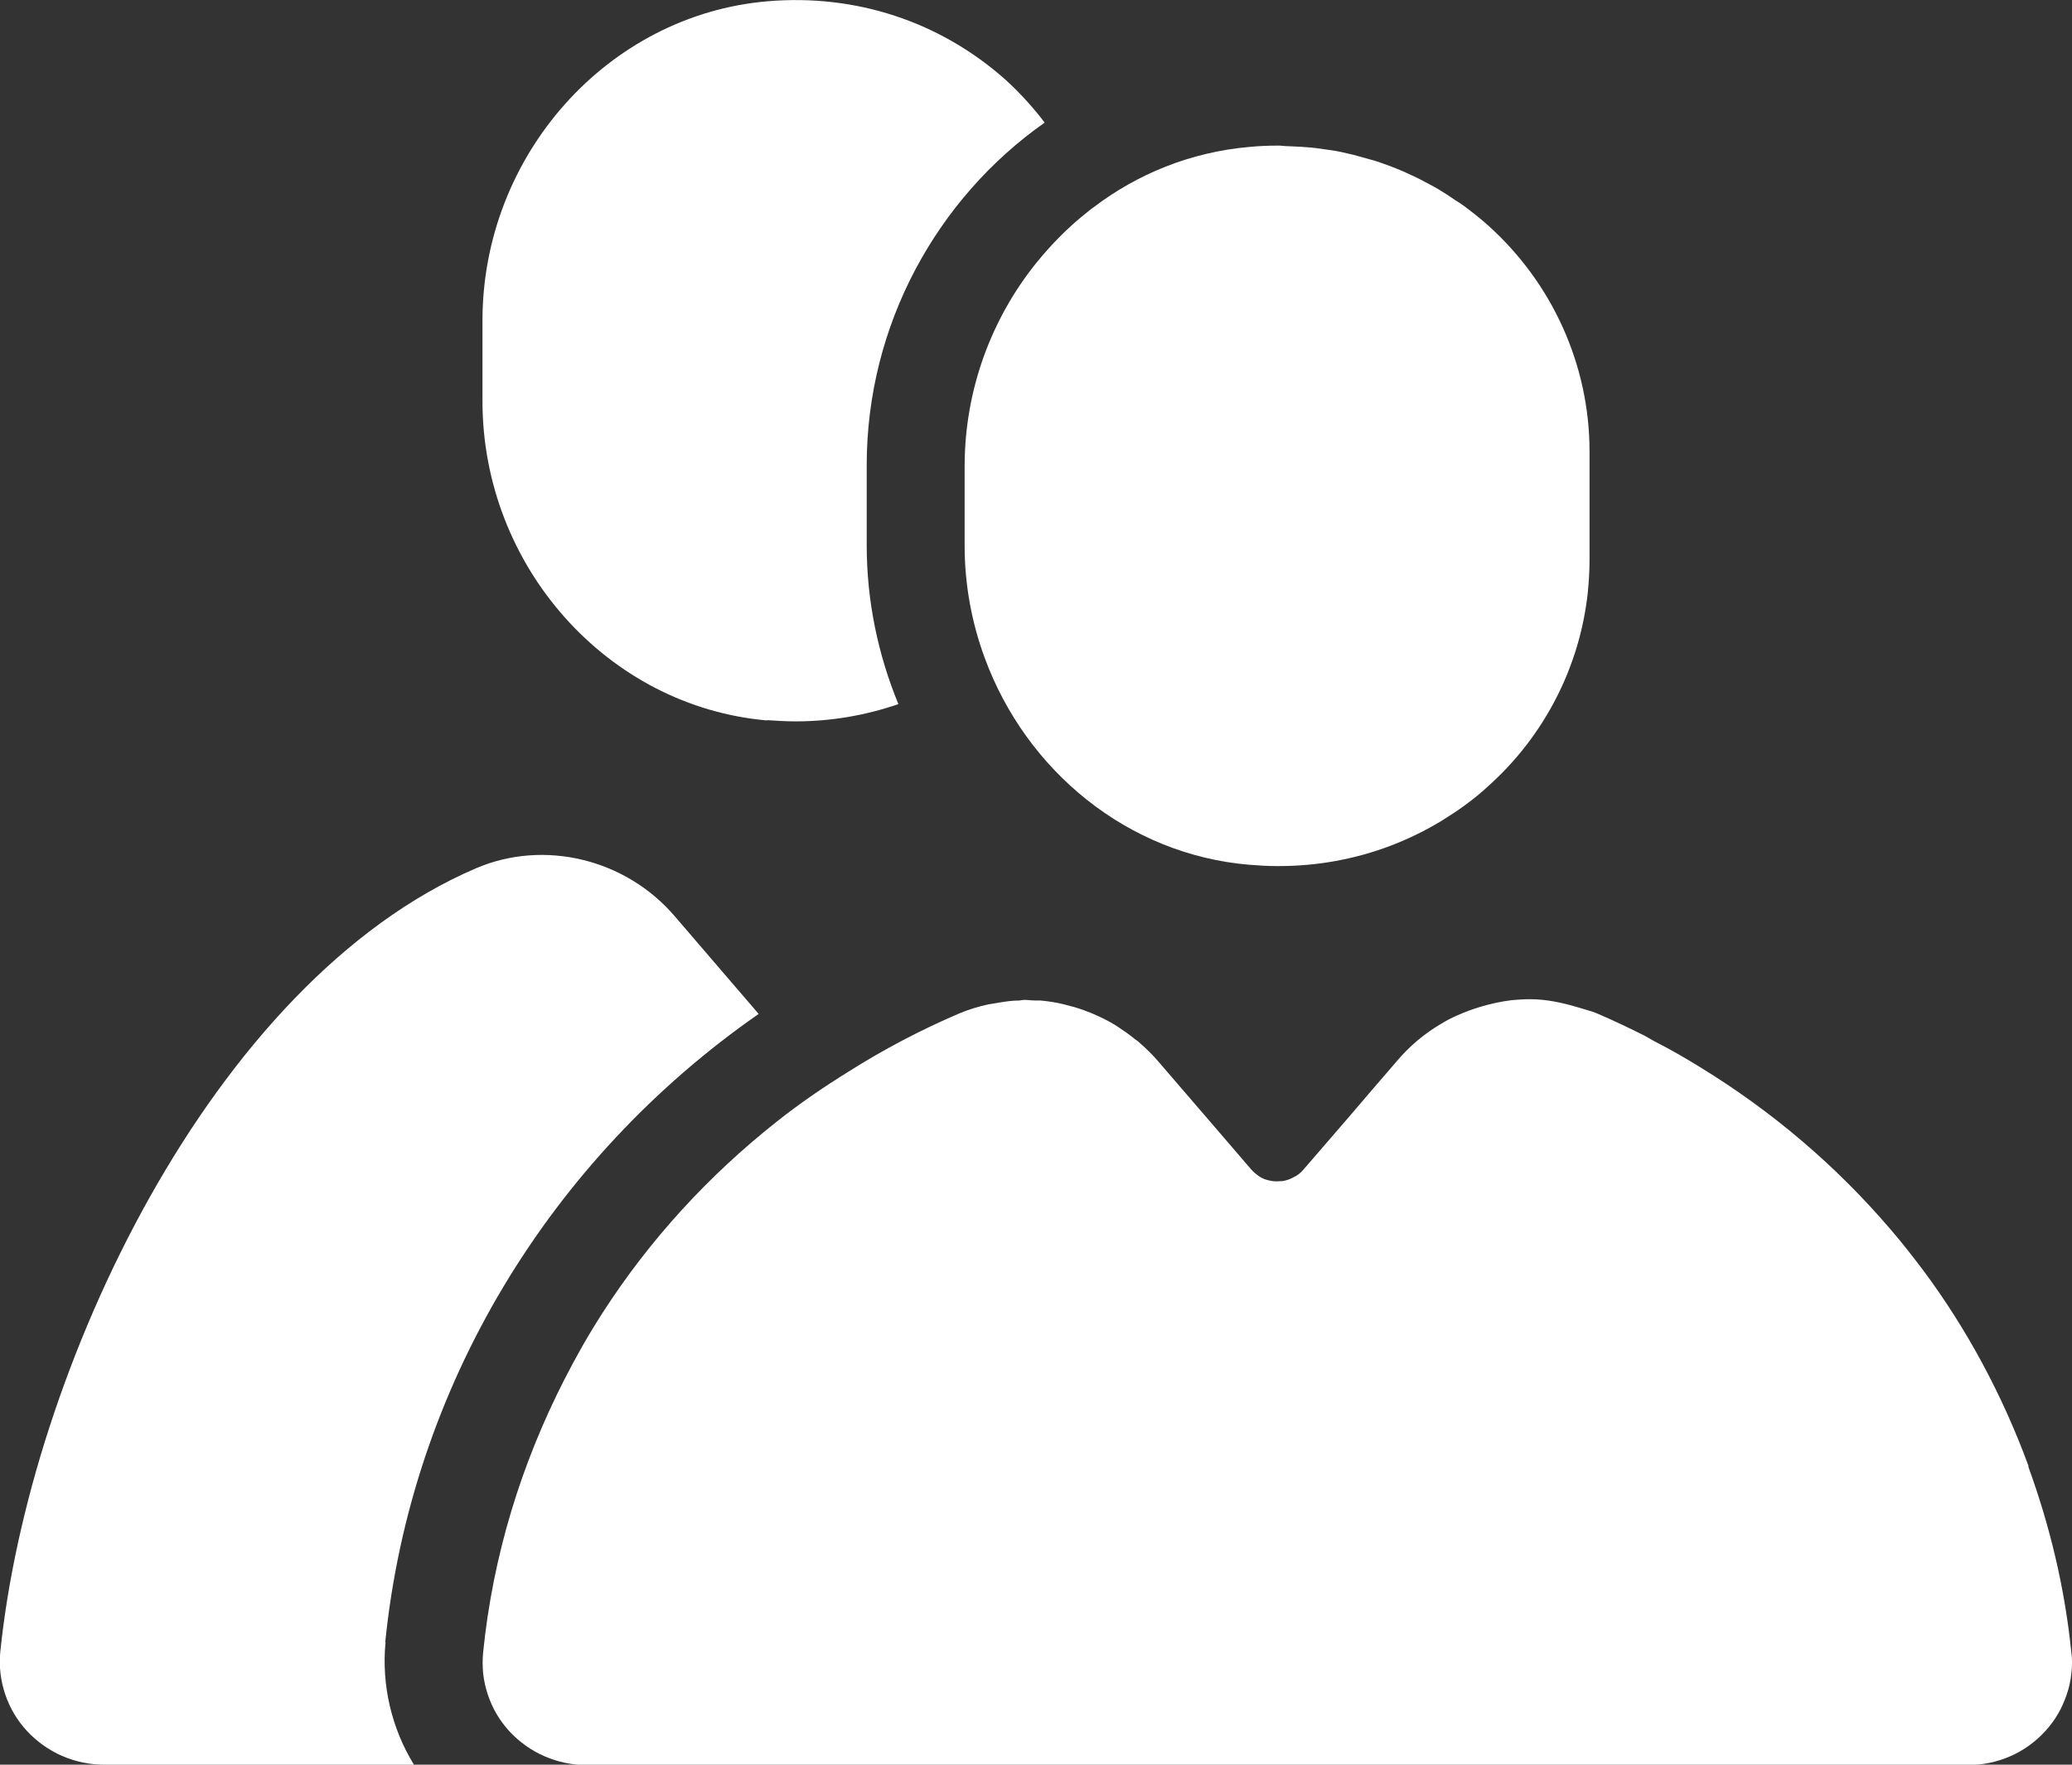 <svg width="27" height="23" viewBox="0 0 27 23" fill="none" xmlns="http://www.w3.org/2000/svg">
<rect x="0" y="0" width="27" height="23" fill="#333333" stroke="none"/>
<g clip-path="url(#clip0_20_14)">
<path d="M26.434 19.109C26.098 18.192 25.634 17.324 25.052 16.544C24.916 16.365 24.779 16.189 24.631 16.018C23.933 15.201 23.099 14.488 22.159 13.912C21.963 13.791 21.768 13.678 21.563 13.574C21.517 13.549 21.474 13.524 21.431 13.499C21.223 13.395 21.015 13.295 20.798 13.203C20.725 13.174 20.649 13.157 20.572 13.132C20.364 13.069 20.151 13.023 19.938 13.023C19.858 13.023 19.777 13.028 19.696 13.036C19.56 13.053 19.424 13.082 19.288 13.123C19.19 13.153 19.088 13.19 18.994 13.232C18.917 13.265 18.845 13.303 18.777 13.345C18.564 13.47 18.369 13.632 18.203 13.829L17.88 14.204L17.599 14.533L16.99 15.238C16.952 15.284 16.91 15.318 16.867 15.338C16.816 15.368 16.765 15.384 16.718 15.393C16.693 15.393 16.667 15.397 16.646 15.397C16.62 15.397 16.59 15.397 16.556 15.389C16.505 15.38 16.45 15.364 16.395 15.322C16.365 15.301 16.331 15.272 16.301 15.238L15.825 14.684L15.089 13.829C15.017 13.745 14.94 13.67 14.859 13.599C14.838 13.578 14.817 13.562 14.791 13.545C14.719 13.486 14.642 13.432 14.566 13.382C14.553 13.374 14.54 13.366 14.527 13.357C14.438 13.303 14.344 13.257 14.247 13.215C14.221 13.203 14.195 13.194 14.174 13.186C14.093 13.153 14.013 13.128 13.928 13.107C13.906 13.103 13.885 13.094 13.864 13.09C13.762 13.065 13.659 13.049 13.557 13.04C13.536 13.04 13.511 13.04 13.489 13.04C13.443 13.04 13.396 13.032 13.353 13.032C13.332 13.032 13.306 13.036 13.285 13.04C13.192 13.04 13.102 13.053 13.009 13.069C12.966 13.078 12.924 13.082 12.881 13.09C12.749 13.119 12.621 13.157 12.494 13.211C11.988 13.428 11.507 13.682 11.052 13.97C10.729 14.171 10.418 14.383 10.124 14.617C9.231 15.322 8.465 16.16 7.857 17.103C7.674 17.387 7.508 17.678 7.355 17.979C6.794 19.076 6.423 20.273 6.296 21.533C6.287 21.625 6.287 21.72 6.296 21.812C6.317 21.996 6.377 22.179 6.47 22.338C6.517 22.417 6.572 22.492 6.636 22.563C6.9 22.847 7.262 23.005 7.649 23.005H25.639C26.03 23.005 26.392 22.847 26.651 22.563C26.779 22.425 26.872 22.263 26.932 22.083C26.962 21.996 26.983 21.904 26.991 21.812C27.004 21.72 27.004 21.625 26.991 21.533C26.906 20.694 26.711 19.885 26.43 19.113L26.434 19.109Z" fill="white"/>
<path d="M9.997 9.386C10.124 9.394 10.239 9.402 10.367 9.402C10.831 9.402 11.282 9.323 11.707 9.177C11.443 8.535 11.294 7.838 11.294 7.108V6.061C11.294 4.23 12.213 2.582 13.613 1.598C13.464 1.402 13.294 1.214 13.107 1.043C12.256 0.284 11.154 -0.083 9.997 0.017C7.917 0.197 6.287 2.024 6.287 4.18V5.227C6.287 7.383 7.917 9.21 9.997 9.39V9.386Z" fill="white"/>
<path d="M5.02 21.403C5.356 18.082 7.164 15.108 9.886 13.215L8.797 11.947C8.155 11.192 7.087 10.937 6.202 11.317C2.757 12.793 0.379 17.866 0.004 21.528C-0.034 21.899 0.094 22.283 0.349 22.558C0.613 22.842 0.974 23 1.361 23H5.394C5.105 22.529 4.969 21.966 5.024 21.403H5.02Z" fill="white"/>
<path d="M12.57 6.065V7.112C12.57 7.625 12.664 8.122 12.834 8.581C13.374 10.045 14.693 11.138 16.28 11.271C16.403 11.28 16.514 11.288 16.637 11.288C16.642 11.288 16.646 11.288 16.654 11.288C16.91 11.288 17.16 11.267 17.407 11.221C17.896 11.133 18.364 10.954 18.79 10.695C18.896 10.629 18.998 10.562 19.1 10.487C19.202 10.412 19.3 10.333 19.394 10.245C20.13 9.586 20.589 8.681 20.691 7.717C20.704 7.58 20.713 7.442 20.713 7.3V5.882C20.713 4.764 20.232 3.692 19.39 2.937C19.288 2.845 19.181 2.762 19.075 2.683C19.041 2.658 19.003 2.633 18.968 2.612C18.896 2.562 18.82 2.512 18.743 2.466C18.701 2.441 18.654 2.416 18.607 2.391C18.535 2.353 18.466 2.316 18.39 2.282C18.339 2.257 18.288 2.236 18.241 2.215C18.169 2.186 18.096 2.157 18.024 2.132C17.973 2.115 17.918 2.094 17.867 2.082C17.794 2.061 17.718 2.04 17.641 2.019C17.586 2.007 17.535 1.994 17.48 1.982C17.403 1.965 17.322 1.953 17.246 1.944C17.195 1.936 17.139 1.928 17.084 1.923C16.999 1.915 16.914 1.911 16.825 1.907C16.778 1.907 16.727 1.903 16.68 1.898C16.667 1.898 16.659 1.898 16.646 1.898C16.522 1.898 16.403 1.903 16.28 1.915C15.518 1.982 14.821 2.265 14.242 2.708C14.234 2.716 14.221 2.72 14.213 2.729C14.195 2.745 14.174 2.758 14.157 2.774C13.915 2.966 13.698 3.187 13.502 3.429C12.919 4.155 12.57 5.081 12.57 6.078V6.065Z" fill="white"/>
</g>
<defs>
<clipPath id="clip0_20_14">
<rect width="27" height="23" fill="white"/>
</clipPath>
</defs>
</svg>
